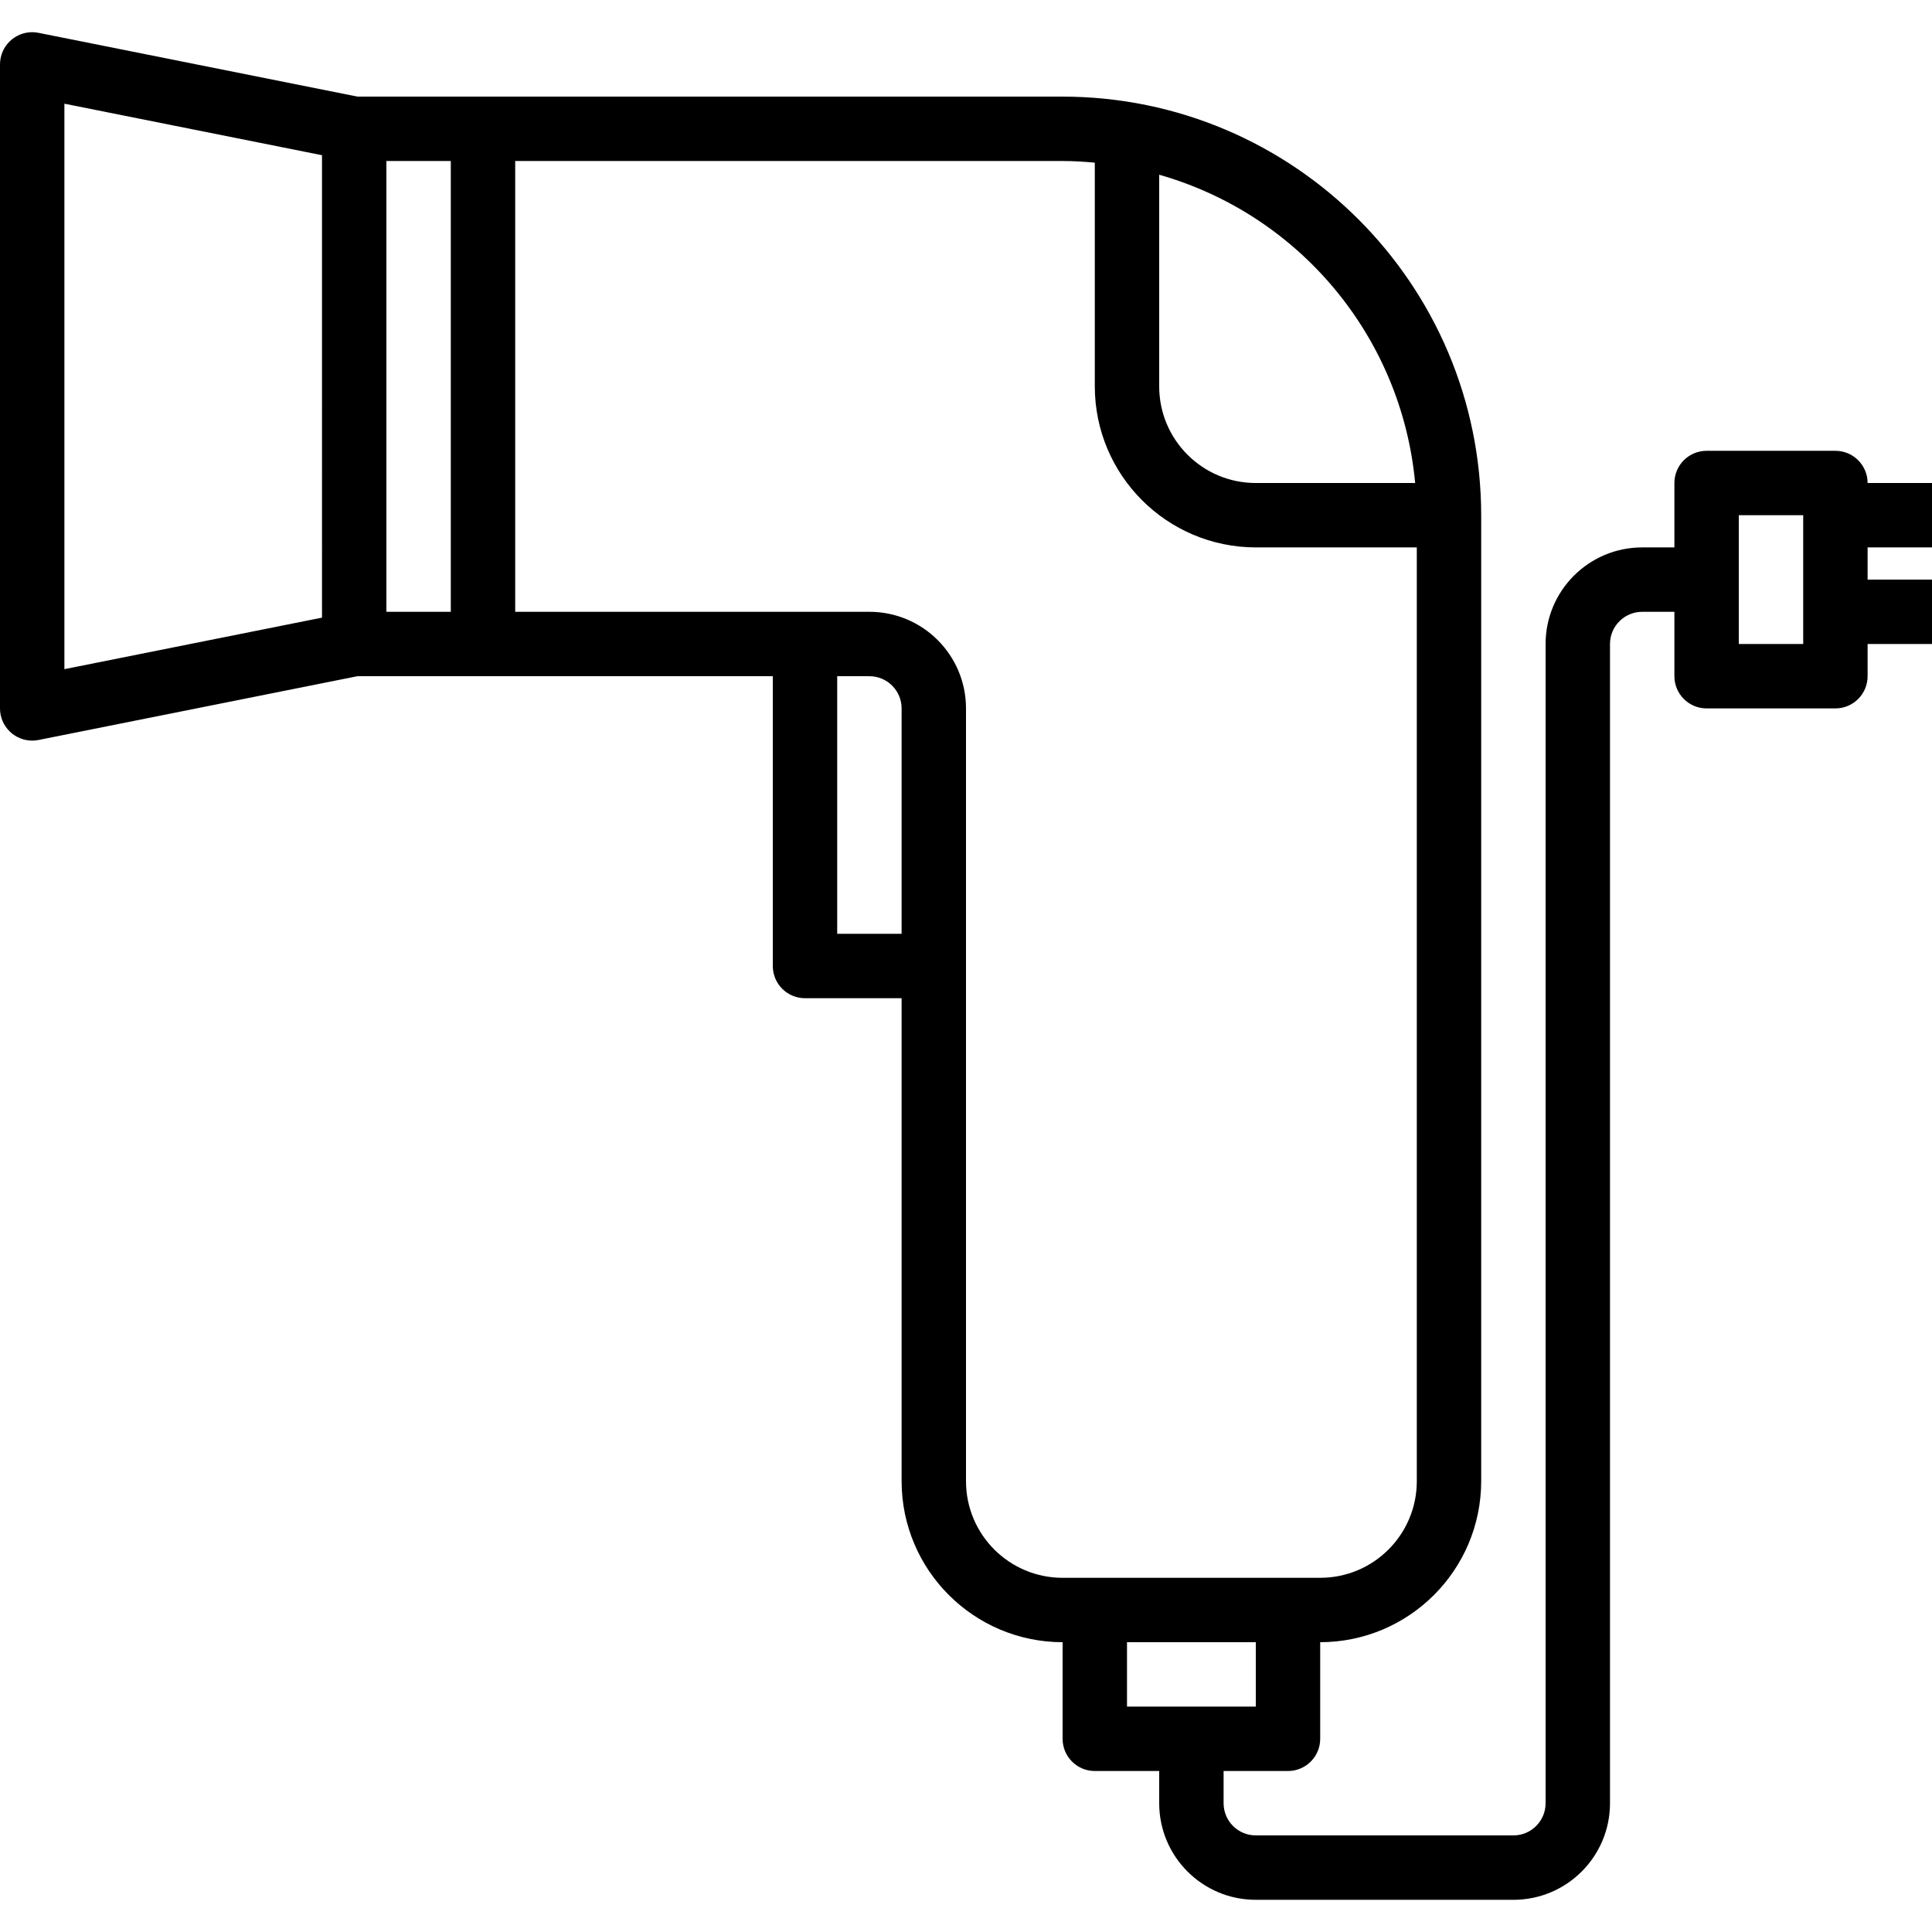 <?xml version="1.0" encoding="UTF-8"?>
<!-- Generator: Adobe Illustrator 19.0.0, SVG Export Plug-In . SVG Version: 6.00 Build 0)  -->
<svg xmlns="http://www.w3.org/2000/svg" xmlns:xlink="http://www.w3.org/1999/xlink" version="1.1" id="Capa_1" x="0px" y="0px" viewBox="0 0 480 480" style="enable-background:new 0 0 480 480;" xml:space="preserve">
<g>
	<g>
		<path d="M480,136.002v-16h-16c0-4.418-3.582-8-8-8h-32c-4.418,0-8,3.582-8,8v16h-8c-13.255,0-24,10.745-24,24v288    c0,4.418-3.582,8-8,8h-64c-4.418,0-8-3.582-8-8v-8h16c4.418,0,8-3.582,8-8v-24c22.08-0.026,39.974-17.92,40-40v-240    c-0.066-57.41-46.59-103.934-104-104H88.8L9.6,8.162C5.271,7.278,1.045,10.071,0.162,14.4C0.054,14.927,0,15.464,0,16.002v160    c-0.001,4.418,3.58,8.001,7.998,8.002c0.538,0,1.075-0.054,1.602-0.162l79.2-15.84H192v72c0,4.418,3.582,8,8,8h24v120    c0.026,22.08,17.92,39.974,40,40v24c0,4.418,3.582,8,8,8h16v8c0,13.255,10.745,24,24,24h64c13.255,0,24-10.745,24-24v-288    c0-4.418,3.582-8,8-8h8v16c0,4.418,3.582,8,8,8h32c4.418,0,8-3.582,8-8v-8h16v-16h-16v-8H480z M80,153.45l-64,12.8V25.762l64,12.8    V153.45z M288,43.41c34.968,9.967,60.225,40.387,63.592,76.592H312c-13.255,0-24-10.745-24-24V43.41z M112,152.002H96v-112h16    V152.002z M224,232.002h-16v-64h8c4.418,0,8,3.582,8,8V232.002z M264,392.002c-13.255,0-24-10.745-24-24v-192    c0-13.255-10.745-24-24-24h-88v-112h136c2.704,0,5.36,0.168,8,0.408v55.592c0.026,22.08,17.92,39.974,40,40h40v232    c0,13.255-10.745,24-24,24H264z M280,424.002v-16h32v16H280z M448,160.002h-16v-32h16V160.002z"></path>
	</g>
</g>
<g>
</g>
<g>
</g>
<g>
</g>
<g>
</g>
<g>
</g>
<g>
</g>
<g>
</g>
<g>
</g>
<g>
</g>
<g>
</g>
<g>
</g>
<g>
</g>
<g>
</g>
<g>
</g>
<g>
</g>
</svg>
